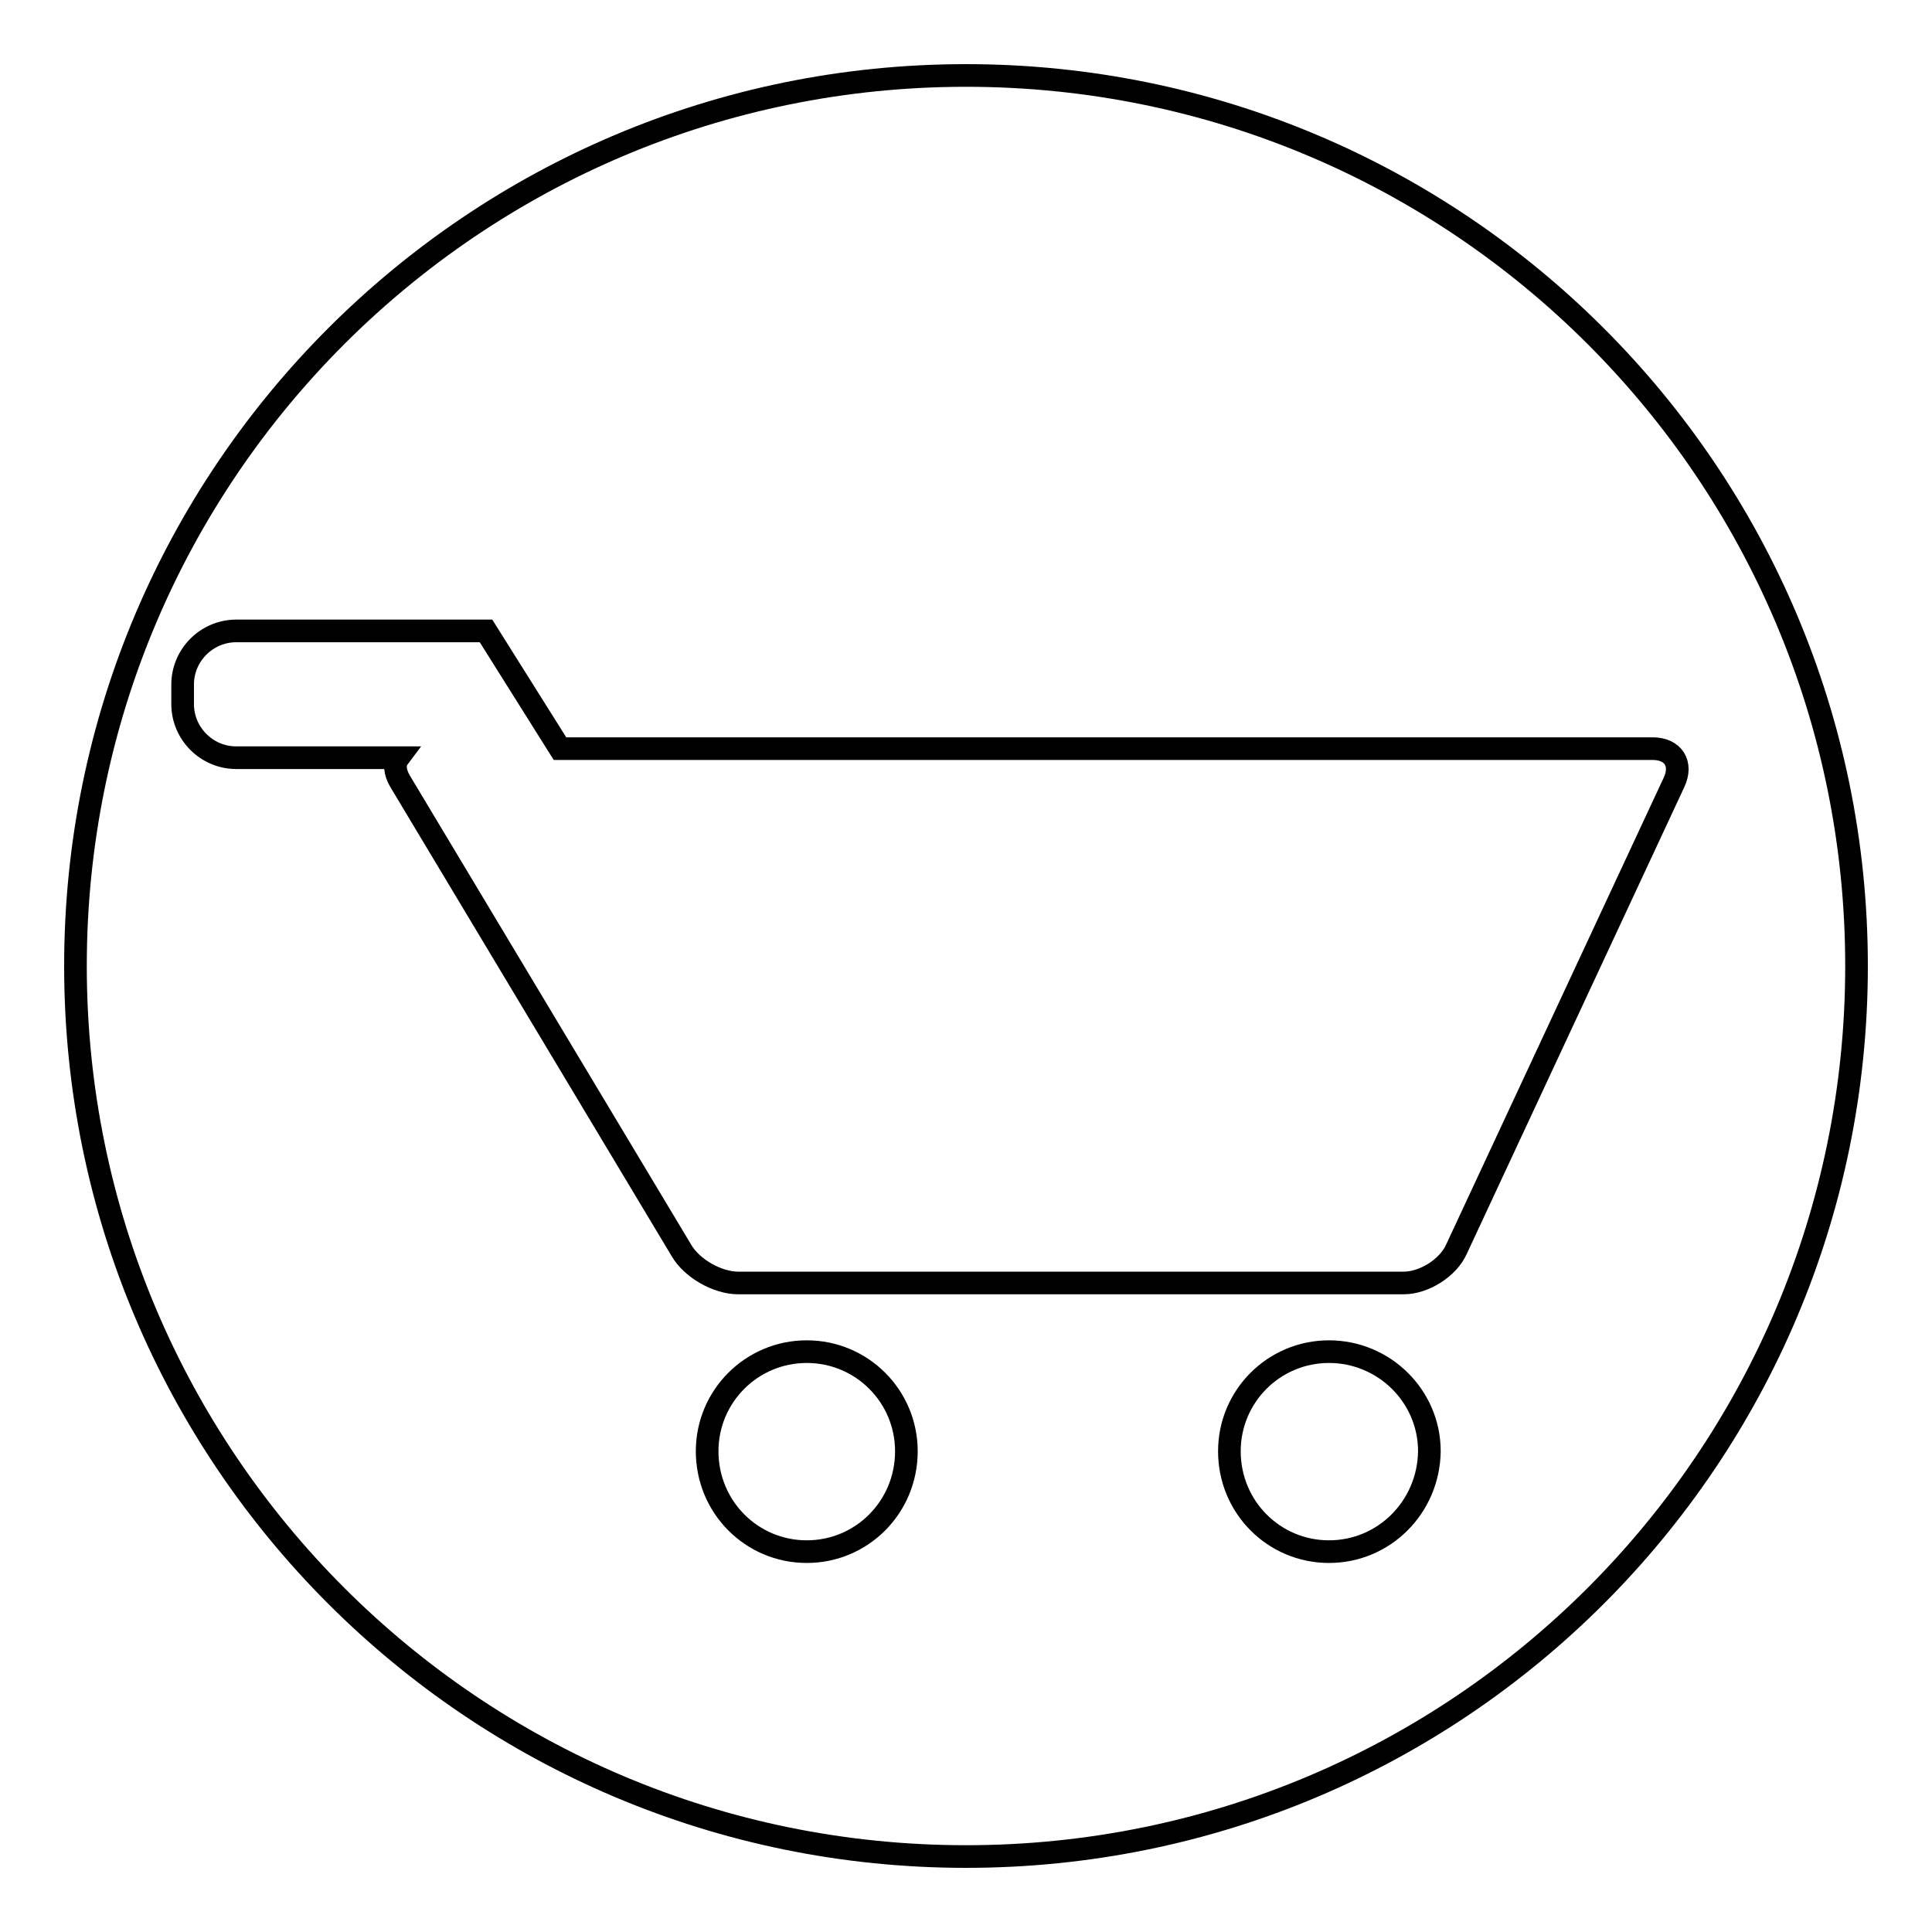 <?xml version="1.0" encoding="utf-8"?>
<!-- Svg Vector Icons : http://www.onlinewebfonts.com/icon -->
<!DOCTYPE svg PUBLIC "-//W3C//DTD SVG 1.1//EN" "http://www.w3.org/Graphics/SVG/1.1/DTD/svg11.dtd">
<svg version="1.1" xmlns="http://www.w3.org/2000/svg" xmlns:xlink="http://www.w3.org/1999/xlink" x="0px" y="0px" viewBox="0 0 256 256" enable-background="new 0 0 256 256" xml:space="preserve">
<g><g><path stroke-width="3" fill-opacity="0" stroke="#000000"  d="M128,10C62.8,10,10,62.8,10,128c0,65.2,52.8,118,118,118c65.2,0,118-52.8,118-118C246,62.8,193.2,10,128,10z M106.9,205.6c-7.3,0-13.2-5.9-13.2-13.3c0-7.3,5.9-13.2,13.2-13.2c7.3,0,13.2,5.9,13.2,13.2C120.1,199.7,114.2,205.6,106.9,205.6z M176.1,205.6c-7.3,0-13.2-5.9-13.2-13.3c0-7.3,5.9-13.2,13.2-13.2c7.3,0,13.3,5.9,13.3,13.2C189.3,199.7,183.4,205.6,176.1,205.6z M193,165.5c-1.1,2.5-4.3,4.5-7,4.5H97.8c-2.7,0-6.1-1.9-7.5-4.3l-37.3-62.2c-0.7-1.2-0.8-2.3-0.2-3.1c-2.1,0-4,0-5.6,0h-4.1h-1.8h-10c-3.9,0-7.1-3.2-7.1-7.1v-2.6c0-3.9,3.2-7.1,7.1-7.1h10h9.5h13.6l9.8,15.6H219c2.7,0,4,2,2.8,4.5L193,165.5z"/></g></g>
</svg>